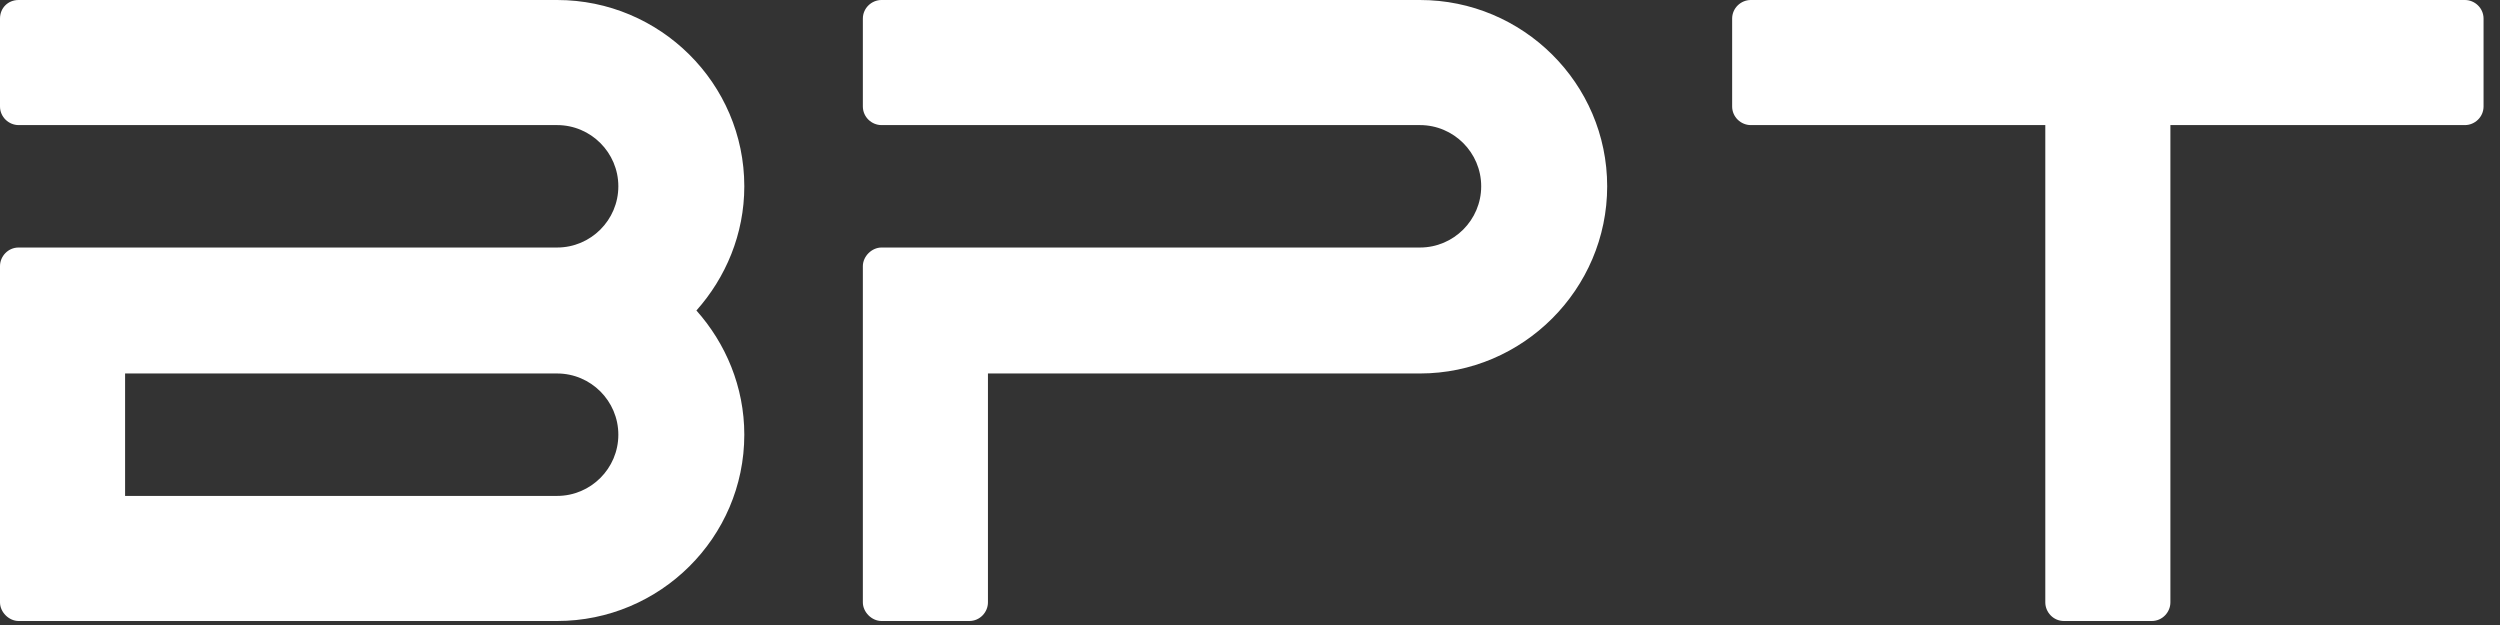 <svg xmlns="http://www.w3.org/2000/svg" width="140" height="35" viewBox="0 0 140 35" fill="none"><rect x="0" y="0" width="140" height="35" fill="#333333" stroke="none"/><path d="M0 33.733C0 34.279 0.497 34.776 1.043 34.776H31.199C36.962 34.776 41.681 30.106 41.681 24.343C41.681 21.66 40.638 19.226 38.999 17.388C40.638 15.55 41.681 13.116 41.681 10.433C41.681 4.67 36.962 0 31.199 0H1.043C0.447 0 0 0.447 0 1.043V5.962C0 6.558 0.497 7.005 1.043 7.005H31.199C33.087 7.005 34.627 8.545 34.627 10.433C34.627 12.321 33.087 13.861 31.199 13.861H1.043C0.447 13.861 0 14.357 0 14.904V33.733ZM7.005 27.771V20.915H31.199C33.087 20.915 34.627 22.455 34.627 24.343C34.627 26.231 33.087 27.771 31.199 27.771H7.005Z" fill="white"></path><path d="M79.519 0H49.364C48.817 0 48.32 0.447 48.32 1.043V5.962C48.32 6.558 48.817 7.005 49.364 7.005H79.519C81.407 7.005 82.947 8.545 82.947 10.433C82.947 12.321 81.407 13.861 79.519 13.861H49.364C48.817 13.861 48.32 14.357 48.32 14.904V33.733C48.32 34.279 48.817 34.776 49.364 34.776H54.282C54.878 34.776 55.325 34.279 55.325 33.733V20.915H79.519C85.282 20.915 90.002 16.196 90.002 10.433C90.002 4.67 85.282 0 79.519 0Z" fill="white"></path><path d="M138.036 0H98.043C97.497 0 97 0.447 97 1.043V5.962C97 6.558 97.497 7.005 98.043 7.005H114.537V33.733C114.537 34.279 114.984 34.776 115.58 34.776H120.499C121.095 34.776 121.542 34.279 121.542 33.733V7.005H138.036C138.582 7.005 139.079 6.558 139.079 5.962V1.043C139.079 0.447 138.582 0 138.036 0Z" fill="white"></path></svg>